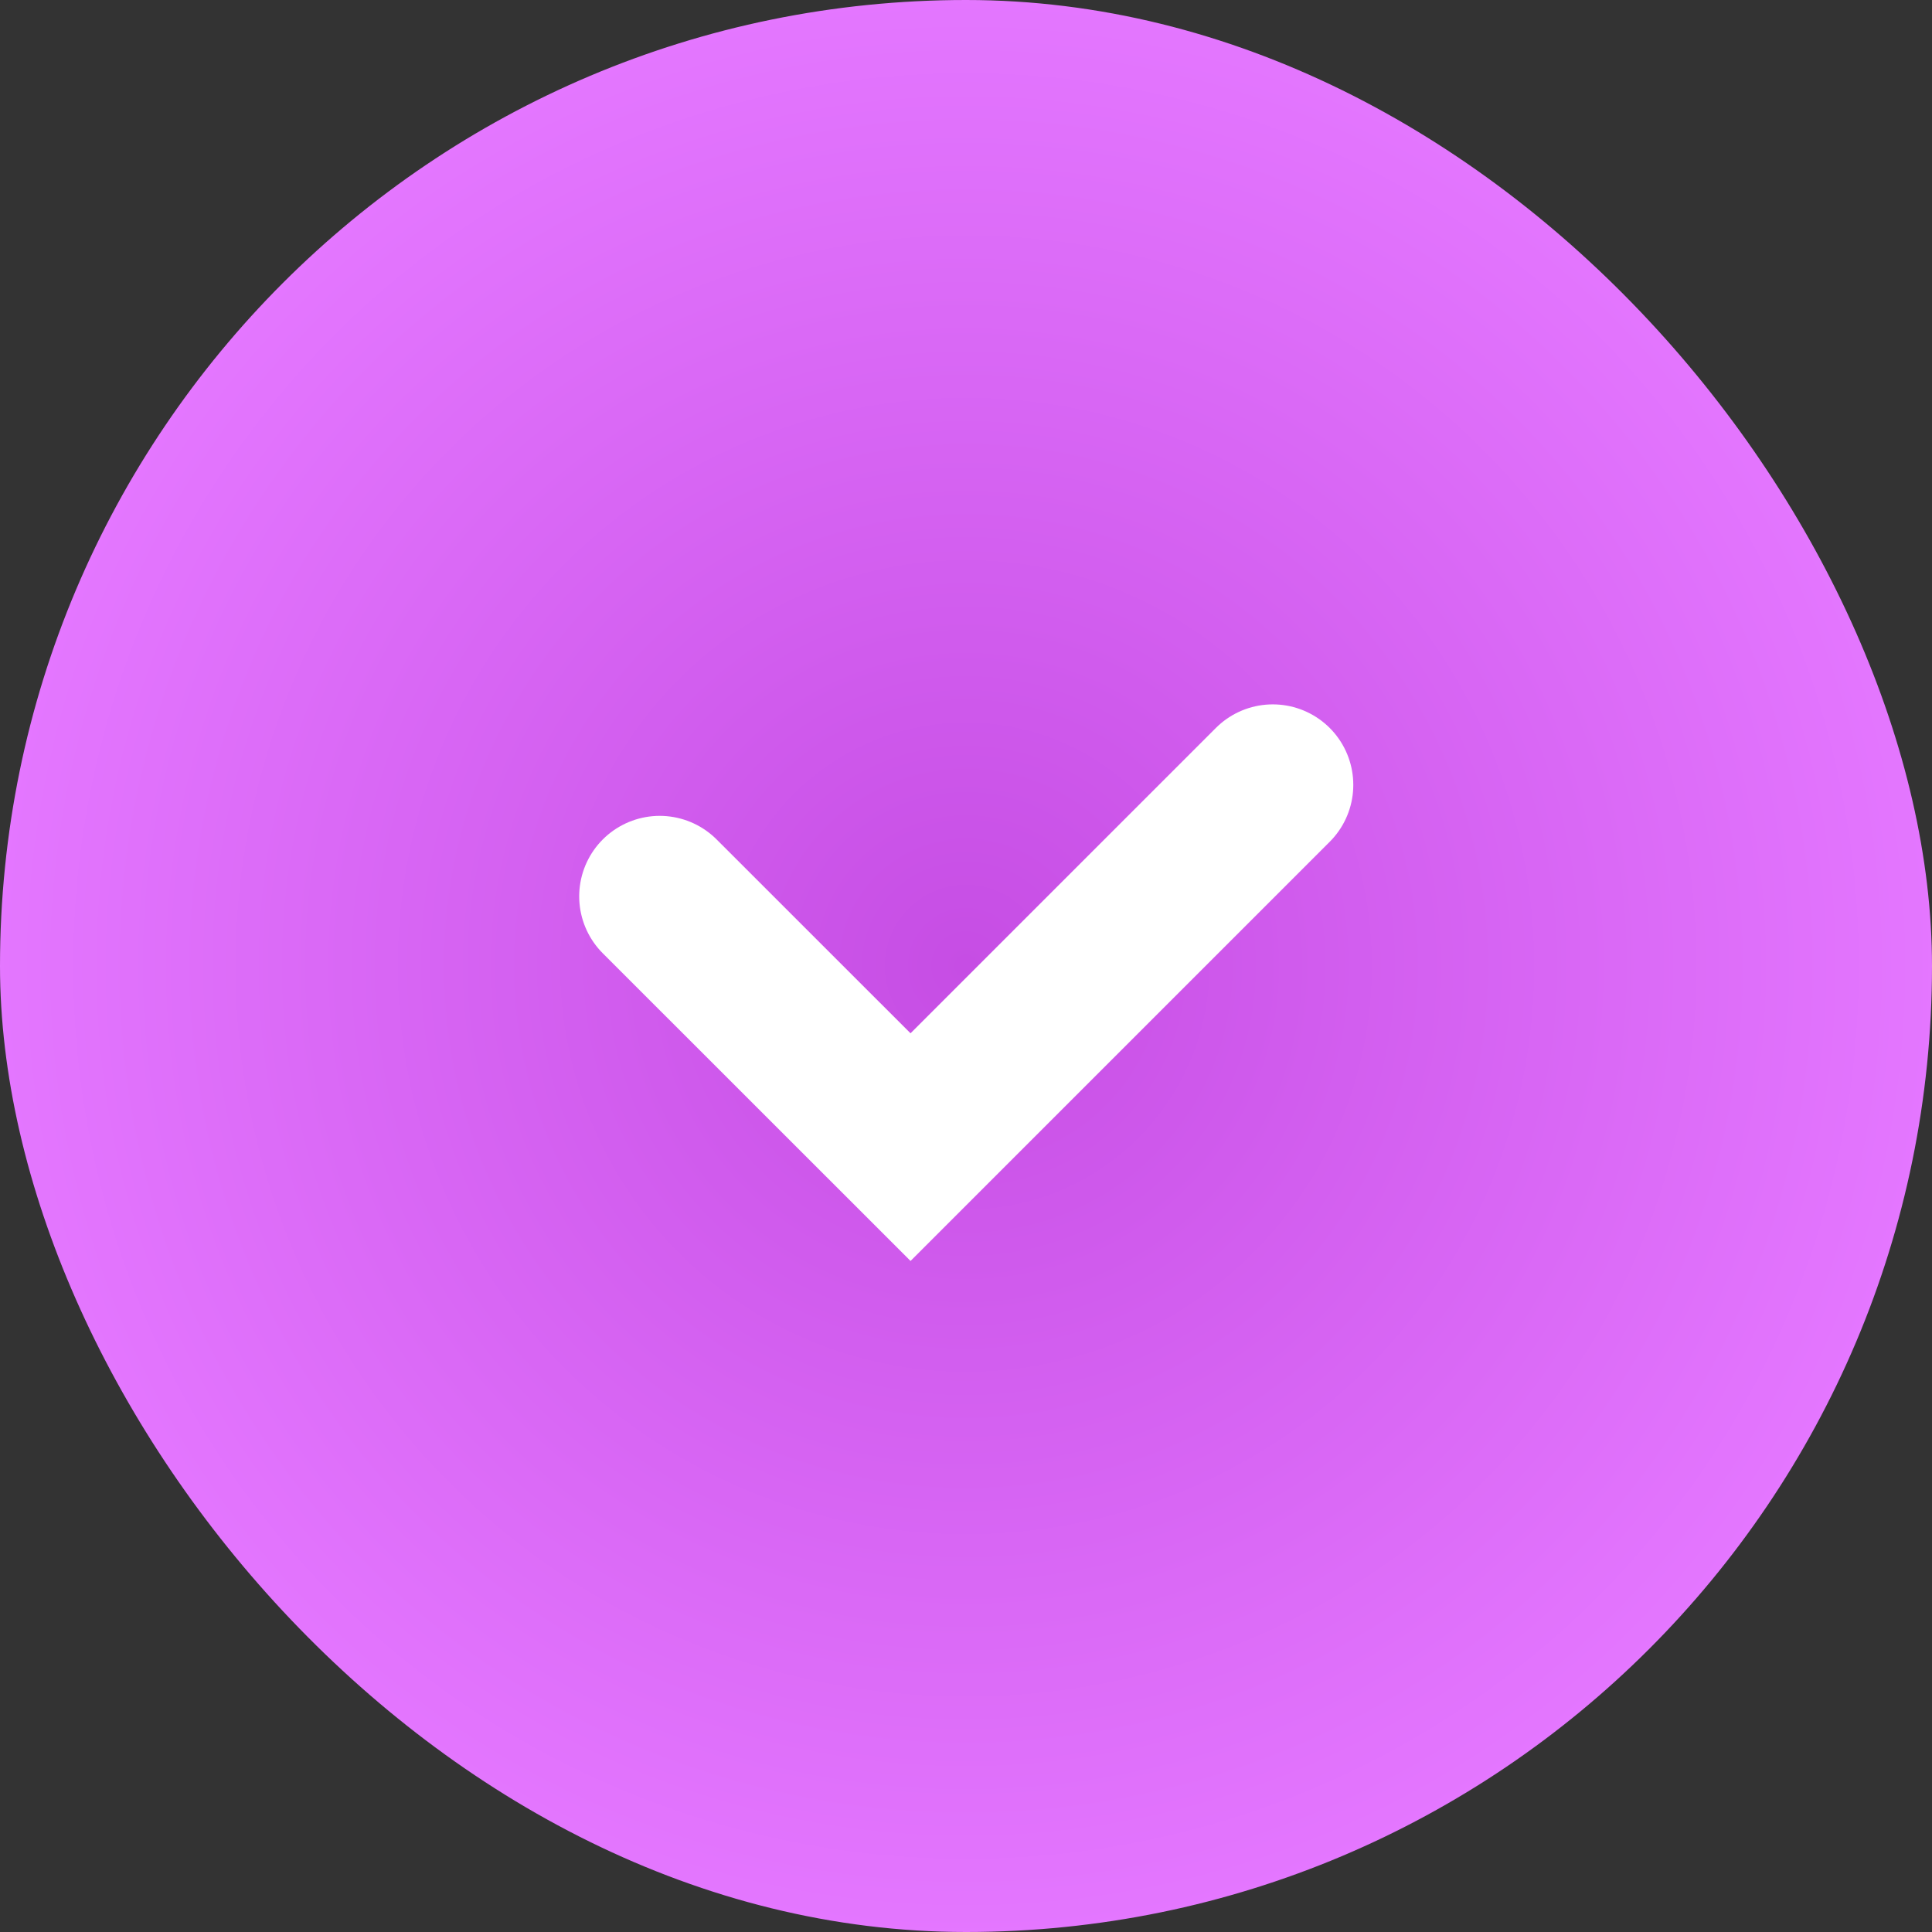<?xml version="1.0" encoding="UTF-8"?> <svg xmlns="http://www.w3.org/2000/svg" width="24" height="24" viewBox="0 0 24 24" fill="none"><rect x="0" y="0" width="24" height="24" fill="#333333" stroke="none"/><rect width="24" height="24" rx="12" fill="url(#paint0_radial_9239_81)"></rect><path d="M8.195 11.135L11.311 14.25L15.811 9.75" stroke="white" stroke-width="2" stroke-linecap="round"></path><defs><radialGradient id="paint0_radial_9239_81" cx="0" cy="0" r="1" gradientUnits="userSpaceOnUse" gradientTransform="translate(12 12) rotate(90) scale(12)"><stop stop-color="#C64DE4"></stop><stop offset="1" stop-color="#E477FF"></stop></radialGradient></defs></svg> 